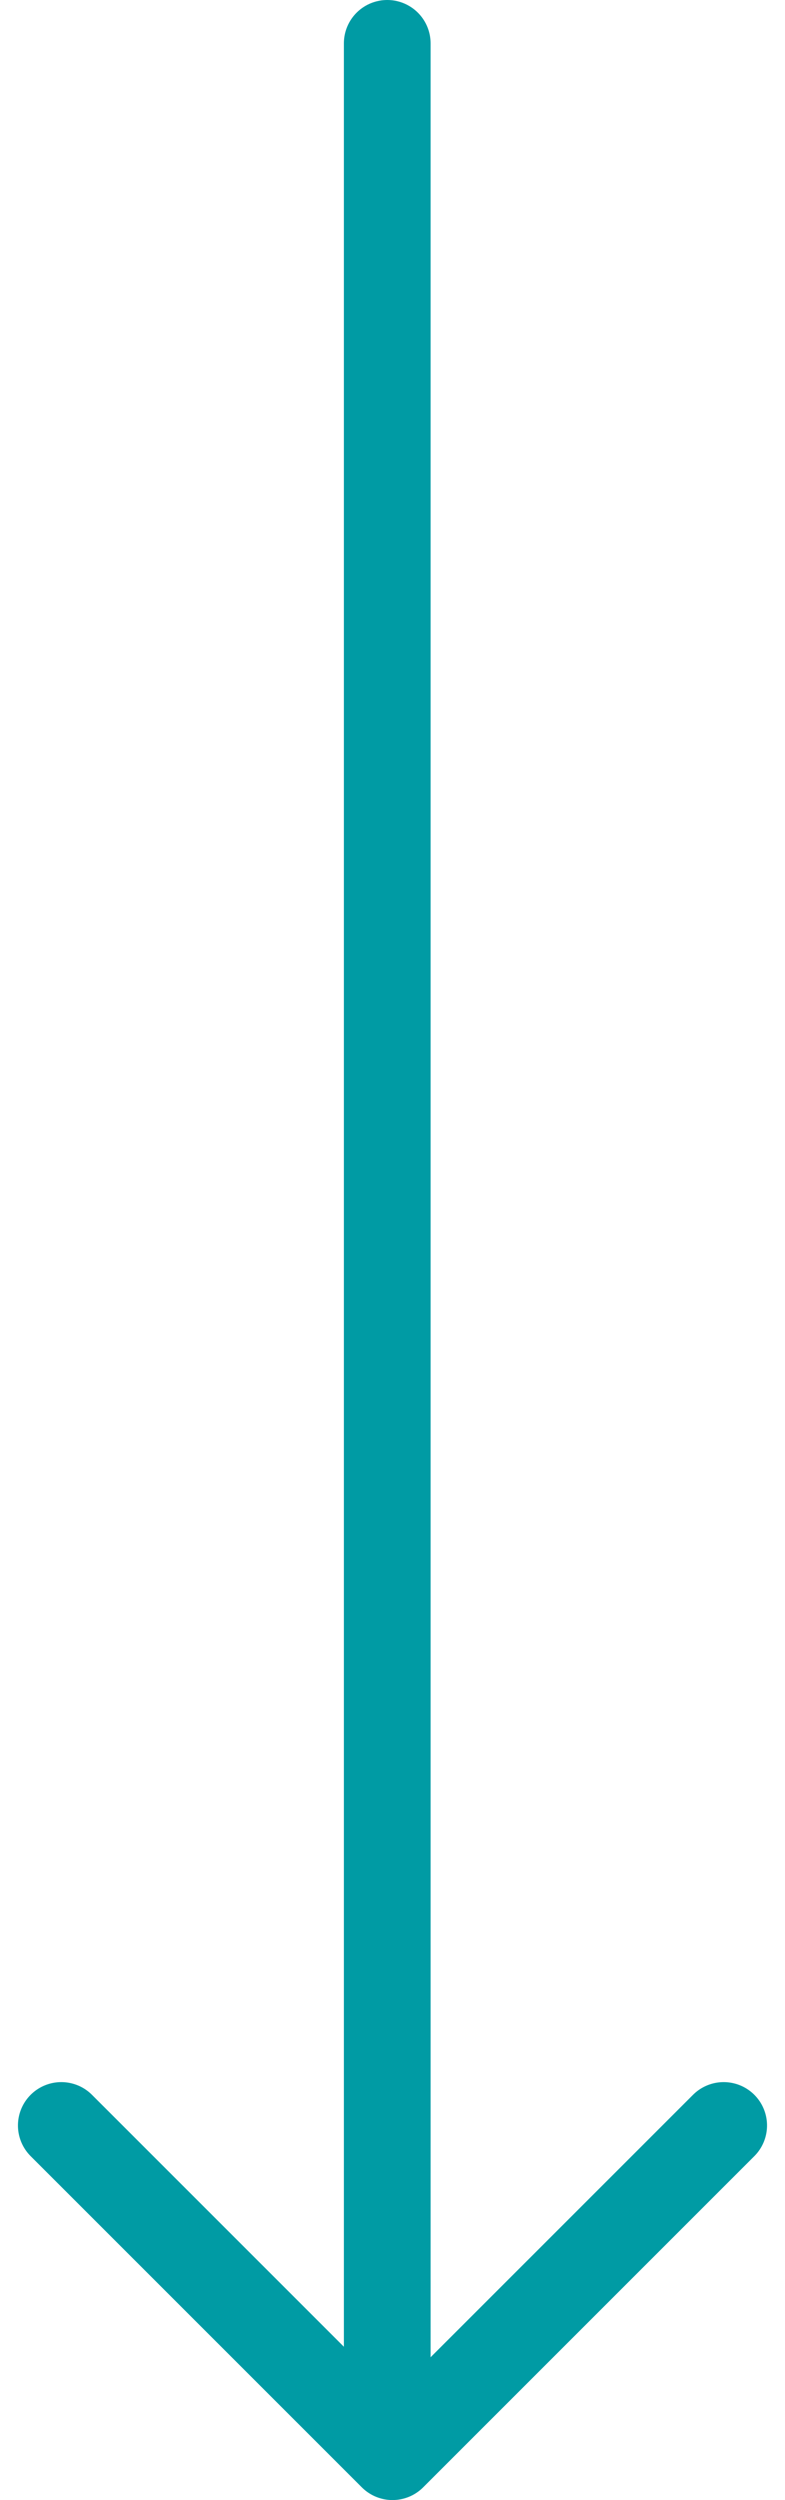 <svg xmlns="http://www.w3.org/2000/svg" width="36.211" height="115.285" viewBox="0 0 36.211 115.285">
  <g id="arrow-down" transform="translate(2653.363 2423.5)">
    <path id="Path_1057" data-name="Path 1057" d="M17405.438,2392.069l-15.273-15.277,15.273-15.277" transform="translate(-5012.05 15079.949) rotate(-90)" fill="none" stroke="#009ba4" stroke-linecap="round" stroke-linejoin="round" stroke-width="4"/>
    <line id="Line_21" data-name="Line 21" y1="111" transform="translate(-2635.5 -2421.5)" fill="none" stroke="#009ba4" stroke-linecap="round" stroke-width="4"/>
  </g>
</svg>
